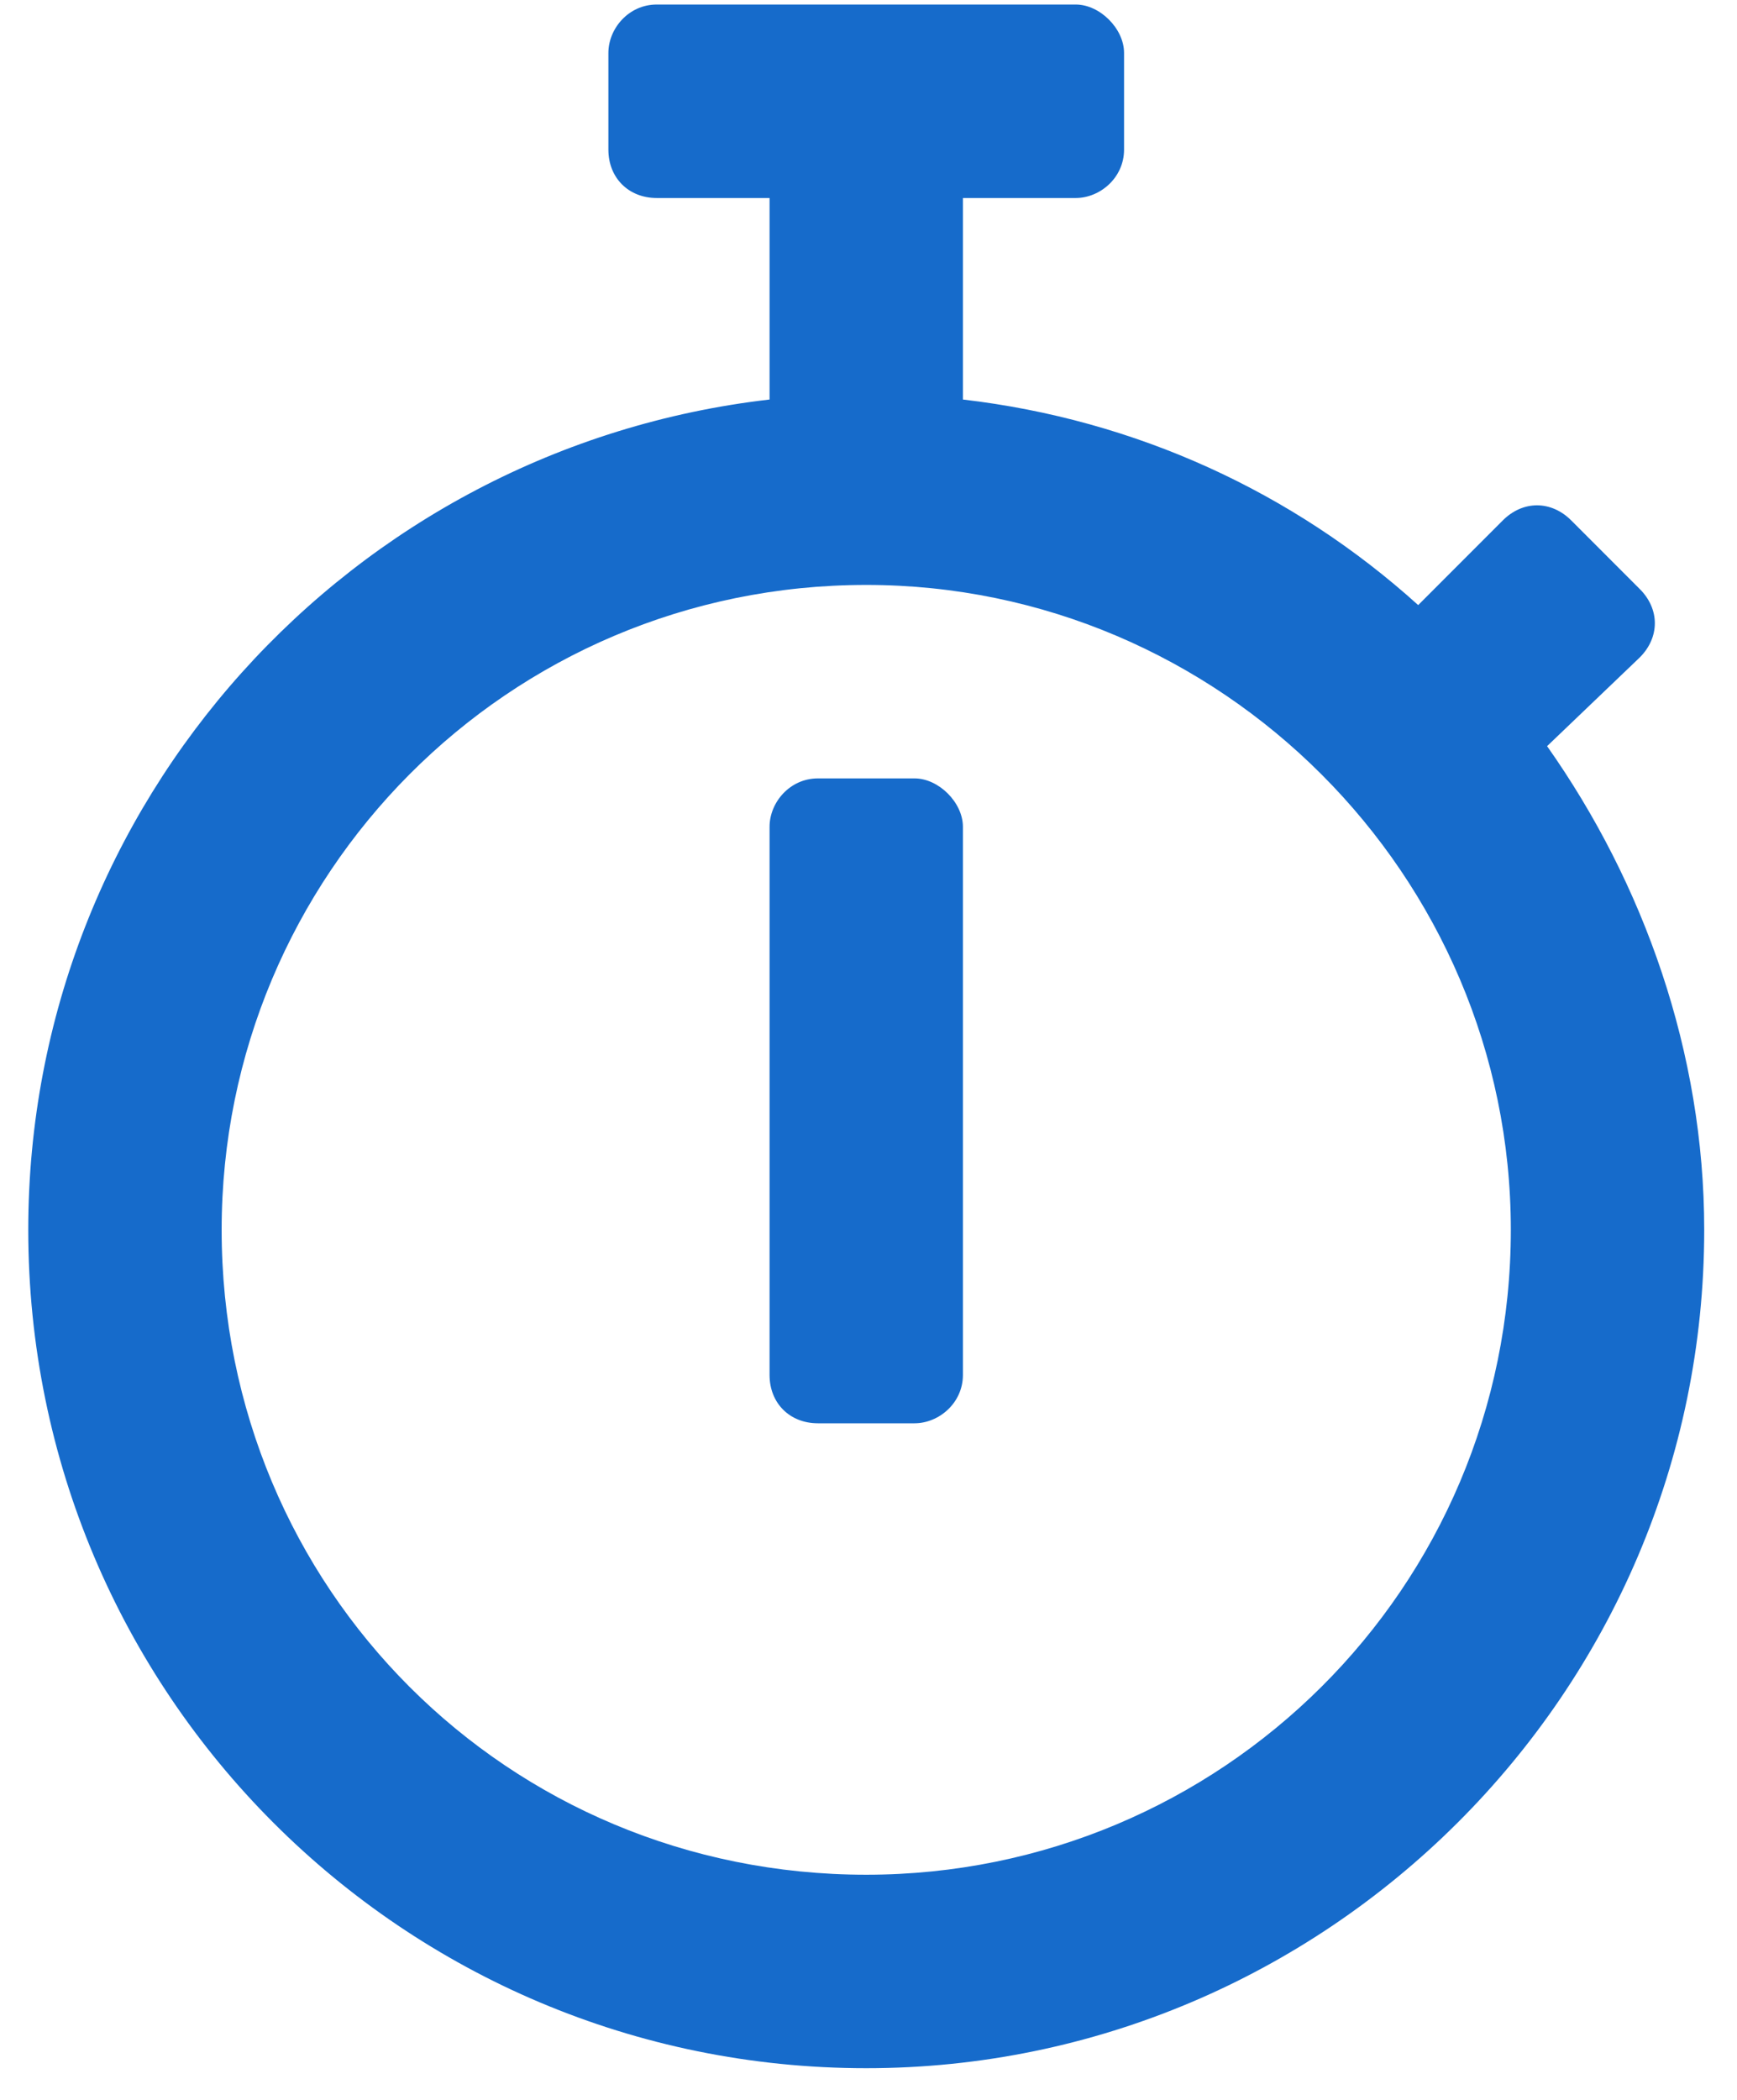 <svg width="48" height="58" viewBox="0 0 48 58" fill="none" xmlns="http://www.w3.org/2000/svg">
<path d="M42.752 20.609C45.424 24.395 47.094 29.07 47.094 33.969C47.094 46.772 36.629 57.125 23.938 57.125C11.135 57.125 0.781 46.772 0.781 33.969C0.781 22.168 9.688 12.371 21.266 11.035V5.469H18.148C17.369 5.469 16.812 4.912 16.812 4.133V1.461C16.812 0.793 17.369 0.125 18.148 0.125H29.727C30.395 0.125 31.062 0.793 31.062 1.461V4.133C31.062 4.912 30.395 5.469 29.727 5.469H26.609V11.035C31.396 11.592 35.738 13.596 39.19 16.713L41.527 14.375C42.084 13.818 42.863 13.818 43.42 14.375L45.312 16.268C45.869 16.824 45.869 17.604 45.312 18.16L42.752 20.609ZM23.938 51.781C33.734 51.781 41.75 43.877 41.75 33.969C41.75 24.172 33.734 16.156 23.938 16.156C14.029 16.156 6.125 24.172 6.125 33.969C6.125 43.877 14.029 51.781 23.938 51.781ZM25.273 39.312H22.602C21.822 39.312 21.266 38.756 21.266 37.977V22.836C21.266 22.168 21.822 21.5 22.602 21.5H25.273C25.941 21.5 26.609 22.168 26.609 22.836V37.977C26.609 38.756 25.941 39.312 25.273 39.312Z" fill="#166BCB"/>
</svg>
